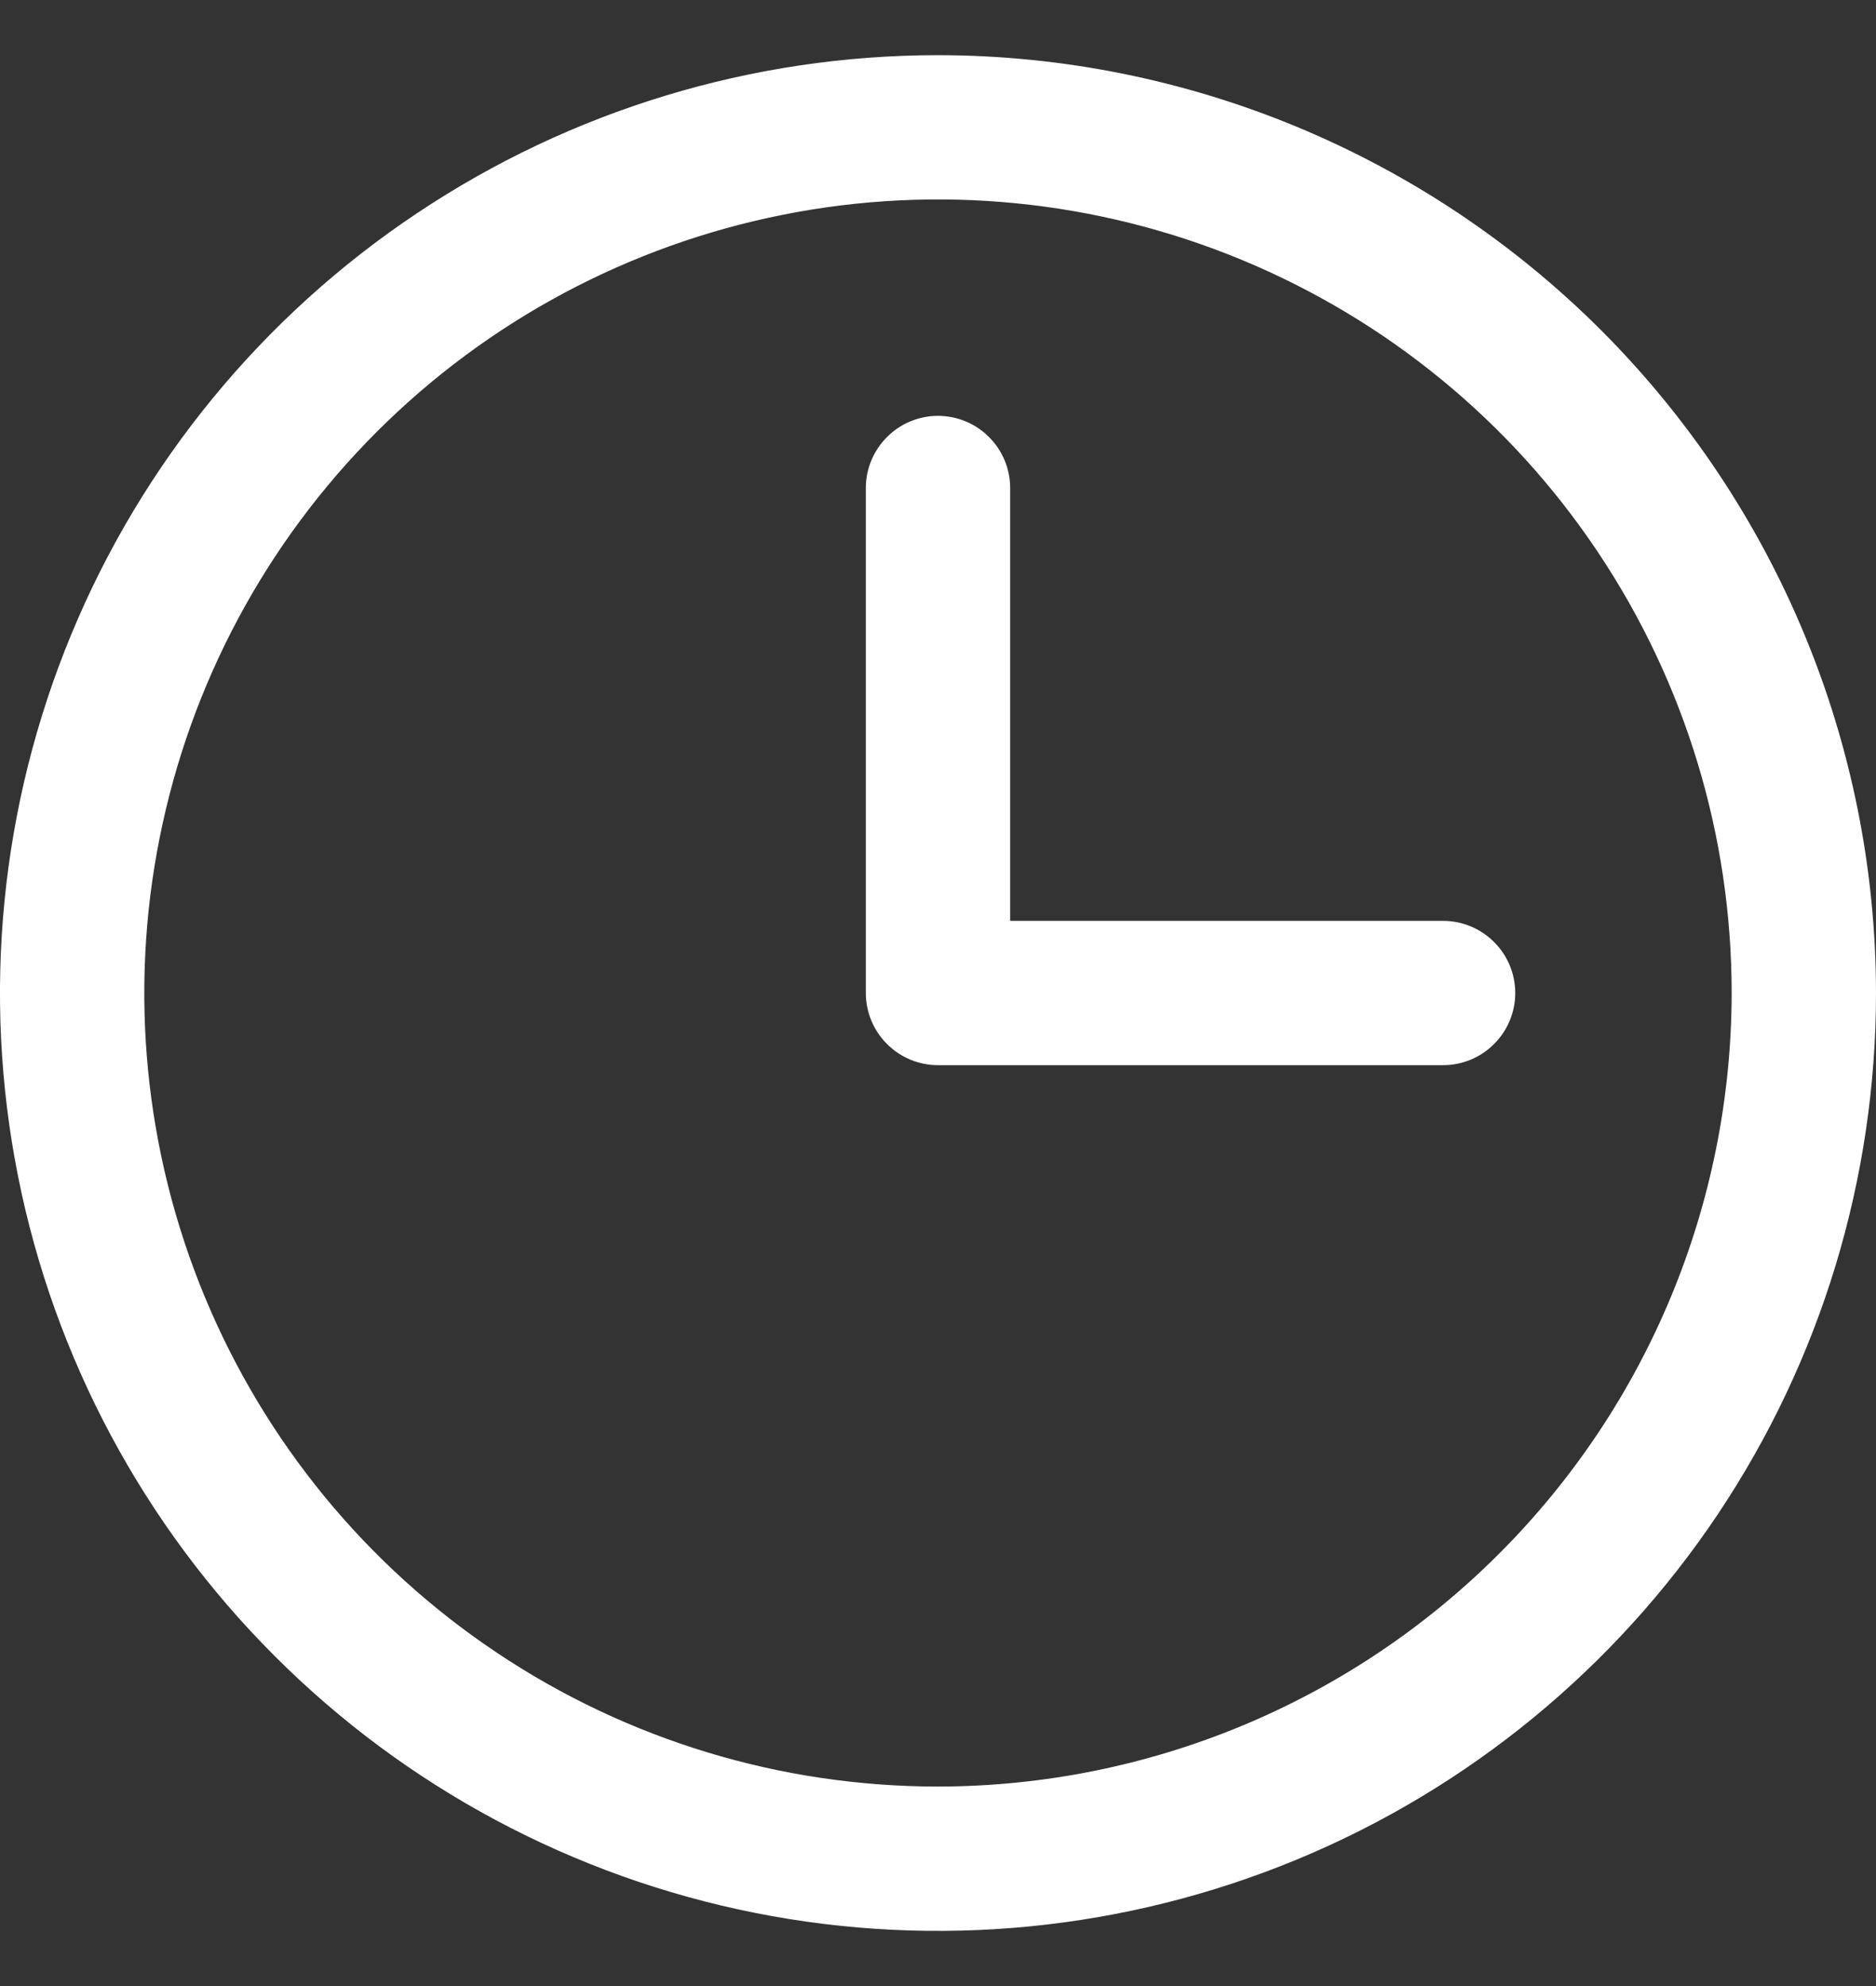 <svg xmlns="http://www.w3.org/2000/svg" width="17" height="18" viewBox="0 0 17 18" fill="none"><rect x="0" y="0" width="17" height="18" fill="#333333" stroke="none"/><path d="M8.5 0.5C6.819 0.5 5.175 0.999 3.778 1.933C2.38 2.866 1.29 4.194 0.647 5.747C0.004 7.3 -0.165 9.009 0.163 10.658C0.491 12.307 1.301 13.822 2.49 15.01C3.678 16.199 5.193 17.009 6.842 17.337C8.491 17.665 10.2 17.496 11.753 16.853C13.306 16.21 14.633 15.12 15.568 13.722C16.502 12.325 17 10.681 17 9C16.998 6.746 16.101 4.586 14.508 2.992C12.914 1.399 10.754 0.502 8.5 0.5ZM8.5 16.192C7.077 16.192 5.687 15.771 4.504 14.98C3.321 14.19 2.4 13.067 1.855 11.752C1.311 10.438 1.168 8.992 1.446 7.597C1.723 6.202 2.408 4.92 3.414 3.914C4.42 2.908 5.702 2.223 7.097 1.946C8.492 1.668 9.938 1.811 11.252 2.355C12.567 2.9 13.69 3.821 14.48 5.004C15.271 6.187 15.692 7.577 15.692 9C15.69 10.907 14.932 12.735 13.583 14.083C12.235 15.432 10.407 16.19 8.5 16.192ZM13.731 9C13.731 9.173 13.662 9.34 13.539 9.462C13.417 9.585 13.25 9.654 13.077 9.654H8.5C8.327 9.654 8.16 9.585 8.038 9.462C7.915 9.34 7.846 9.173 7.846 9V4.423C7.846 4.25 7.915 4.083 8.038 3.961C8.16 3.838 8.327 3.769 8.5 3.769C8.673 3.769 8.84 3.838 8.962 3.961C9.085 4.083 9.154 4.25 9.154 4.423V8.346H13.077C13.25 8.346 13.417 8.415 13.539 8.538C13.662 8.66 13.731 8.827 13.731 9Z" fill="white"></path></svg>